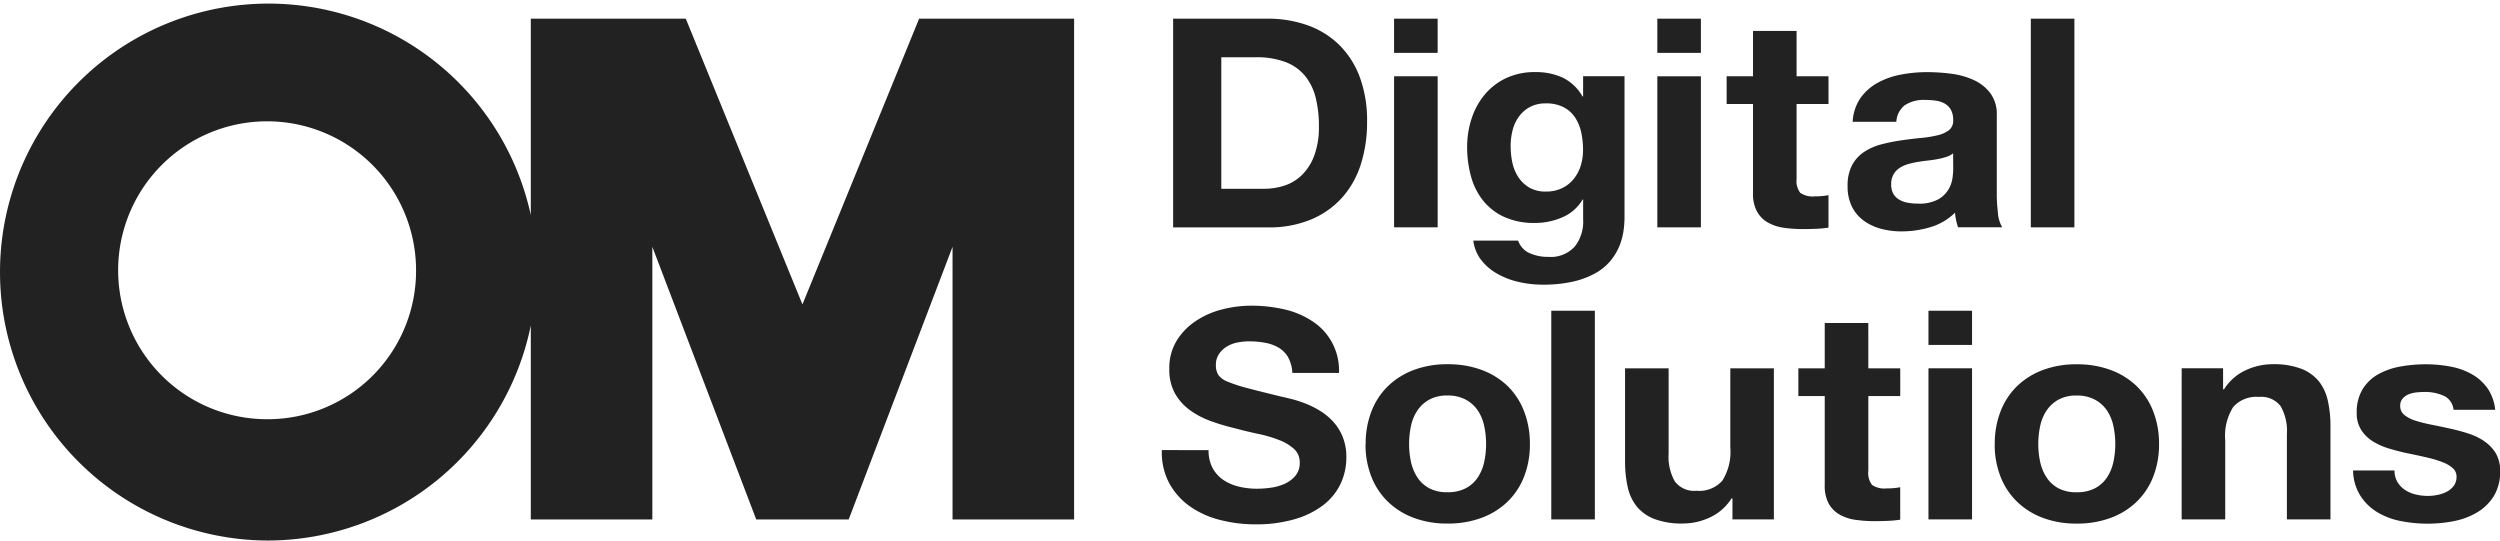 <svg xmlns="http://www.w3.org/2000/svg" xmlns:xlink="http://www.w3.org/1999/xlink" width="170" height="36.755" viewBox="0 0 170 36.755"><defs><clipPath id="a"><rect width="170" height="36.755" fill="#222"/></clipPath></defs><g transform="translate(0 65)"><g transform="translate(0 -65)" clip-path="url(#a)"><path d="M54.566,20.7,46.633,1.27H36.094V14.622A18.255,18.255,0,1,0,18.239,36.755,18.278,18.278,0,0,0,36.094,22.134v13.19h8.265V16.784l7.065,18.54H57.71l7.063-18.54v18.54h8.266V1.27H62.5ZM18.239,28.507A10.129,10.129,0,1,1,28.292,18.378,10.09,10.09,0,0,1,18.239,28.507" transform="translate(0 0)" fill="#222"/><path d="M93.112,1.482h6.427a8.021,8.021,0,0,1,2.682.437,5.875,5.875,0,0,1,2.15,1.312,6.016,6.016,0,0,1,1.419,2.186A8.463,8.463,0,0,1,106.3,8.5a9.411,9.411,0,0,1-.417,2.862,6.22,6.22,0,0,1-1.262,2.266,5.9,5.9,0,0,1-2.108,1.5,7.436,7.436,0,0,1-2.974.547H93.112Zm3.276,11.567H99.31a4.406,4.406,0,0,0,1.378-.218,3.059,3.059,0,0,0,1.189-.726,3.619,3.619,0,0,0,.835-1.321,5.578,5.578,0,0,0,.313-1.988,7.879,7.879,0,0,0-.219-1.938,3.783,3.783,0,0,0-.72-1.48,3.177,3.177,0,0,0-1.325-.944,5.529,5.529,0,0,0-2.035-.328H96.388Z" transform="translate(-13.339 -0.212)" fill="#222"/><path d="M113.611,3.807h-2.963V1.482h2.963ZM110.649,5.4h2.963V15.672h-2.963Z" transform="translate(-15.851 -0.212)" fill="#222"/><path d="M134.505,3.807h-2.963V1.482h2.963ZM131.542,5.4h2.963V15.672h-2.963Z" transform="translate(-18.844 -0.212)" fill="#222"/><path d="M141.8,5.537h2.17V7.425H141.8v5.087a1.334,1.334,0,0,0,.251.954,1.506,1.506,0,0,0,1,.238,4.907,4.907,0,0,0,.918-.08v2.206a7.177,7.177,0,0,1-.834.08q-.459.019-.9.02a9.136,9.136,0,0,1-1.3-.089,3.058,3.058,0,0,1-1.086-.357,1.96,1.96,0,0,1-.74-.746,2.52,2.52,0,0,1-.272-1.252V7.425h-1.794V5.537h1.794V2.456H141.8Z" transform="translate(-19.632 -0.352)" fill="#222"/><rect width="2.963" height="14.19" transform="translate(138.096 1.27)" fill="#222"/><path d="M95.394,34.086a2.489,2.489,0,0,0,.272,1.212,2.292,2.292,0,0,0,.72.805,3.209,3.209,0,0,0,1.044.457,5.177,5.177,0,0,0,1.262.149,6.866,6.866,0,0,0,.94-.069,3.4,3.4,0,0,0,.939-.268,2.033,2.033,0,0,0,.73-.547,1.327,1.327,0,0,0,.292-.885,1.213,1.213,0,0,0-.386-.934,3.207,3.207,0,0,0-1.012-.606,8.842,8.842,0,0,0-1.419-.418q-.793-.168-1.606-.387a14.69,14.69,0,0,1-1.628-.487,5.653,5.653,0,0,1-1.42-.745,3.6,3.6,0,0,1-1.012-1.133,3.318,3.318,0,0,1-.386-1.67,3.578,3.578,0,0,1,.49-1.9A4.3,4.3,0,0,1,94.5,25.322a5.715,5.715,0,0,1,1.794-.8,8,8,0,0,1,2-.259,9.957,9.957,0,0,1,2.244.248,5.761,5.761,0,0,1,1.909.805,3.975,3.975,0,0,1,1.815,3.518h-3.172a2.421,2.421,0,0,0-.282-1.054,1.791,1.791,0,0,0-.637-.655,2.777,2.777,0,0,0-.918-.338,5.951,5.951,0,0,0-1.107-.1,4.011,4.011,0,0,0-.793.08,2.18,2.18,0,0,0-.721.278,1.73,1.73,0,0,0-.532.507,1.3,1.3,0,0,0-.208.745,1.227,1.227,0,0,0,.166.676,1.425,1.425,0,0,0,.658.467,10.276,10.276,0,0,0,1.356.438q.866.229,2.264.566.271.059.709.169a7.958,7.958,0,0,1,.929.3,6.173,6.173,0,0,1,.981.487,4.22,4.22,0,0,1,.9.736,3.443,3.443,0,0,1,.658,1.043,3.667,3.667,0,0,1,.25,1.4,4.156,4.156,0,0,1-.4,1.809,3.972,3.972,0,0,1-1.179,1.441,5.9,5.9,0,0,1-1.941.954,9.344,9.344,0,0,1-2.682.348,9.553,9.553,0,0,1-2.39-.3,6.168,6.168,0,0,1-2.034-.914,4.675,4.675,0,0,1-1.409-1.57,4.427,4.427,0,0,1-.511-2.266Z" transform="translate(-13.211 -3.476)" fill="#222"/><path d="M108.392,34.334a6.031,6.031,0,0,1,.4-2.236,4.783,4.783,0,0,1,1.127-1.709,5.1,5.1,0,0,1,1.754-1.093,6.439,6.439,0,0,1,2.3-.387,6.534,6.534,0,0,1,2.306.387,5.073,5.073,0,0,1,1.763,1.093A4.785,4.785,0,0,1,119.16,32.1a6.048,6.048,0,0,1,.4,2.236,5.968,5.968,0,0,1-.4,2.226,4.789,4.789,0,0,1-1.127,1.7,5.036,5.036,0,0,1-1.763,1.093,6.514,6.514,0,0,1-2.306.388,6.42,6.42,0,0,1-2.3-.388,5.058,5.058,0,0,1-1.754-1.093,4.787,4.787,0,0,1-1.127-1.7,5.95,5.95,0,0,1-.4-2.226m2.963,0a5.777,5.777,0,0,0,.125,1.2,3.11,3.11,0,0,0,.428,1.053,2.24,2.24,0,0,0,.8.745,2.549,2.549,0,0,0,1.253.278,2.608,2.608,0,0,0,1.262-.278,2.2,2.2,0,0,0,.814-.745,3.111,3.111,0,0,0,.428-1.053,5.721,5.721,0,0,0,.126-1.2,5.853,5.853,0,0,0-.126-1.212,3.012,3.012,0,0,0-.428-1.054,2.323,2.323,0,0,0-.814-.745,2.532,2.532,0,0,0-1.262-.289,2.475,2.475,0,0,0-1.253.289,2.365,2.365,0,0,0-.8.745,3.011,3.011,0,0,0-.428,1.054,5.91,5.91,0,0,0-.125,1.212" transform="translate(-15.527 -4.141)" fill="#222"/><rect width="2.963" height="14.19" transform="translate(105.487 21.13)" fill="#222"/><path d="M139.1,39.508h-2.817V38.077h-.063a3.444,3.444,0,0,1-1.46,1.292,4.325,4.325,0,0,1-1.838.417,5.249,5.249,0,0,1-1.95-.308,2.88,2.88,0,0,1-1.2-.854,3.229,3.229,0,0,1-.615-1.331,7.908,7.908,0,0,1-.177-1.739v-6.32h2.963v5.8a3.384,3.384,0,0,0,.428,1.9,1.652,1.652,0,0,0,1.471.626,2.1,2.1,0,0,0,1.753-.686,3.67,3.67,0,0,0,.542-2.256V29.233H139.1Z" transform="translate(-18.476 -4.188)" fill="#222"/><path d="M147.494,28.717h2.171v1.888h-2.171v5.087a1.334,1.334,0,0,0,.251.954,1.506,1.506,0,0,0,1,.238,4.929,4.929,0,0,0,.918-.08v2.206a7.214,7.214,0,0,1-.835.08q-.459.019-.9.02a9.029,9.029,0,0,1-1.3-.089,3.054,3.054,0,0,1-1.086-.357,1.96,1.96,0,0,1-.74-.746,2.52,2.52,0,0,1-.272-1.252V30.605h-1.794V28.717h1.794V25.636h2.963Z" transform="translate(-20.448 -3.672)" fill="#222"/><path d="M156.026,26.988h-2.963V24.663h2.963Zm-2.963,1.589h2.963V38.852h-2.963Z" transform="translate(-21.927 -3.533)" fill="#222"/><path d="M158.324,34.334a6.031,6.031,0,0,1,.4-2.236,4.783,4.783,0,0,1,1.127-1.709A5.092,5.092,0,0,1,161.6,29.3a6.447,6.447,0,0,1,2.3-.387,6.534,6.534,0,0,1,2.305.387,5.073,5.073,0,0,1,1.763,1.093,4.785,4.785,0,0,1,1.127,1.709,6.048,6.048,0,0,1,.4,2.236,5.968,5.968,0,0,1-.4,2.226,4.789,4.789,0,0,1-1.127,1.7,5.036,5.036,0,0,1-1.763,1.093,6.514,6.514,0,0,1-2.305.388,6.428,6.428,0,0,1-2.3-.388,5.054,5.054,0,0,1-1.753-1.093,4.787,4.787,0,0,1-1.127-1.7,5.951,5.951,0,0,1-.4-2.226m2.964,0a5.72,5.72,0,0,0,.125,1.2,3.11,3.11,0,0,0,.428,1.053,2.234,2.234,0,0,0,.8.745,2.549,2.549,0,0,0,1.253.278,2.608,2.608,0,0,0,1.262-.278,2.2,2.2,0,0,0,.814-.745,3.111,3.111,0,0,0,.428-1.053,5.72,5.72,0,0,0,.125-1.2,5.851,5.851,0,0,0-.125-1.212,3.012,3.012,0,0,0-.428-1.054,2.323,2.323,0,0,0-.814-.745,2.532,2.532,0,0,0-1.262-.289,2.475,2.475,0,0,0-1.253.289,2.358,2.358,0,0,0-.8.745,3.011,3.011,0,0,0-.428,1.054,5.851,5.851,0,0,0-.125,1.212" transform="translate(-22.68 -4.141)" fill="#222"/><path d="M173.158,29.185h2.817v1.431h.063a3.44,3.44,0,0,1,1.46-1.292,4.321,4.321,0,0,1,1.836-.417,5.255,5.255,0,0,1,1.952.308,2.887,2.887,0,0,1,1.2.854A3.238,3.238,0,0,1,183.1,31.4a7.9,7.9,0,0,1,.177,1.738v6.32h-2.963v-5.8a3.392,3.392,0,0,0-.428-1.9,1.654,1.654,0,0,0-1.471-.626,2.1,2.1,0,0,0-1.753.686,3.67,3.67,0,0,0-.542,2.256V39.46h-2.963Z" transform="translate(-24.805 -4.141)" fill="#222"/><path d="M124.333,6V7.376h-.041A3.156,3.156,0,0,0,122.946,6.1a4.362,4.362,0,0,0-1.869-.378,4.549,4.549,0,0,0-1.993.417,4.245,4.245,0,0,0-1.45,1.123,4.921,4.921,0,0,0-.887,1.63,6.118,6.118,0,0,0-.3,1.918,7.46,7.46,0,0,0,.261,2,4.557,4.557,0,0,0,.824,1.65,3.929,3.929,0,0,0,1.439,1.113,4.918,4.918,0,0,0,2.087.408,4.613,4.613,0,0,0,1.869-.388,2.883,2.883,0,0,0,1.367-1.2h.041v1.351a2.722,2.722,0,0,1-.56,1.828,2.193,2.193,0,0,1-1.808.715,3.009,3.009,0,0,1-1.391-.308,1.5,1.5,0,0,1-.665-.8h-3.046a2.754,2.754,0,0,0,.448,1.2,3.608,3.608,0,0,0,1.127,1.023,5.253,5.253,0,0,0,1.5.587,7.225,7.225,0,0,0,1.618.188,9.1,9.1,0,0,0,2.129-.218,5.623,5.623,0,0,0,1.522-.586,3.594,3.594,0,0,0,1-.835,3.98,3.98,0,0,0,.584-.973,4.323,4.323,0,0,0,.282-1.014,6.641,6.641,0,0,0,.073-.924V6Zm-.156,6.072a2.782,2.782,0,0,1-.47.9,2.294,2.294,0,0,1-.793.636,2.451,2.451,0,0,1-1.106.238,2.182,2.182,0,0,1-1.147-.278,2.261,2.261,0,0,1-.741-.715,2.9,2.9,0,0,1-.4-.984,5.366,5.366,0,0,1-.115-1.1,4.391,4.391,0,0,1,.135-1.1,2.666,2.666,0,0,1,.439-.934,2.21,2.21,0,0,1,.751-.646,2.256,2.256,0,0,1,1.074-.239,2.552,2.552,0,0,1,1.2.259,2.1,2.1,0,0,1,.782.7,2.946,2.946,0,0,1,.418,1.014,5.633,5.633,0,0,1,.124,1.193,3.6,3.6,0,0,1-.156,1.063" transform="translate(-16.681 -0.82)" fill="#222"/><path d="M156.873,15.326a10.232,10.232,0,0,1-.083-1.331V8.648a2.389,2.389,0,0,0-.439-1.491,2.929,2.929,0,0,0-1.126-.894,5.22,5.22,0,0,0-1.524-.428,12.693,12.693,0,0,0-1.649-.11,9.42,9.42,0,0,0-1.794.17,5.265,5.265,0,0,0-1.587.566A3.5,3.5,0,0,0,147.5,7.515a3.137,3.137,0,0,0-.51,1.588h2.969a1.53,1.53,0,0,1,.578-1.13,2.335,2.335,0,0,1,1.367-.358,5.267,5.267,0,0,1,.74.05,1.7,1.7,0,0,1,.606.2,1.114,1.114,0,0,1,.417.417,1.427,1.427,0,0,1,.157.726.8.8,0,0,1-.291.666,2.053,2.053,0,0,1-.783.348,7.891,7.891,0,0,1-1.117.179q-.626.059-1.314.159a12.425,12.425,0,0,0-1.346.268,3.941,3.941,0,0,0-1.179.506,2.482,2.482,0,0,0-.835.9,2.951,2.951,0,0,0-.314,1.44,3.1,3.1,0,0,0,.282,1.372,2.609,2.609,0,0,0,.783.954,3.484,3.484,0,0,0,1.169.566,5.259,5.259,0,0,0,1.439.188,6.793,6.793,0,0,0,1.962-.288,3.989,3.989,0,0,0,1.669-.984,3.939,3.939,0,0,0,.073.506,3.894,3.894,0,0,0,.136.487h3a2.325,2.325,0,0,1-.292-.954M153.827,12.3a5.215,5.215,0,0,1-.051.636,2.057,2.057,0,0,1-.283.785,1.905,1.905,0,0,1-.709.667,2.733,2.733,0,0,1-1.356.278,3.93,3.93,0,0,1-.688-.06,1.741,1.741,0,0,1-.585-.209,1.1,1.1,0,0,1-.4-.4,1.25,1.25,0,0,1-.146-.646,1.323,1.323,0,0,1,.146-.646,1.251,1.251,0,0,1,.386-.437,1.985,1.985,0,0,1,.551-.268,5.065,5.065,0,0,1,.669-.159c.223-.039.456-.072.7-.1s.473-.059.689-.1a4.918,4.918,0,0,0,.6-.149,1.337,1.337,0,0,0,.47-.248Z" transform="translate(-21.008 -0.82)" fill="#222"/><path d="M195.69,34.144a4.26,4.26,0,0,0-1.1-.527q-.616-.2-1.262-.338-.627-.139-1.232-.259a9.767,9.767,0,0,1-1.074-.268,2.3,2.3,0,0,1-.762-.387.761.761,0,0,1-.292-.616.738.738,0,0,1,.167-.507,1.088,1.088,0,0,1,.407-.288,1.885,1.885,0,0,1,.532-.129,5.424,5.424,0,0,1,.543-.03,3.073,3.073,0,0,1,1.377.289,1.171,1.171,0,0,1,.6.924h2.833a3.18,3.18,0,0,0-.477-1.4,3.306,3.306,0,0,0-1.074-1,4.659,4.659,0,0,0-1.471-.536,8.945,8.945,0,0,0-1.7-.159,9.644,9.644,0,0,0-1.712.15,4.818,4.818,0,0,0-1.5.517,2.9,2.9,0,0,0-1.074,1.014,2.982,2.982,0,0,0-.408,1.619,2.1,2.1,0,0,0,.293,1.143,2.467,2.467,0,0,0,.771.775,4.415,4.415,0,0,0,1.1.5q.616.189,1.263.328.793.159,1.419.308a7,7,0,0,1,1.055.328,2.061,2.061,0,0,1,.657.407.746.746,0,0,1,.229.547,1,1,0,0,1-.188.626,1.389,1.389,0,0,1-.469.4,2.293,2.293,0,0,1-.626.218,3.258,3.258,0,0,1-.657.07,3.558,3.558,0,0,1-.845-.1,2.258,2.258,0,0,1-.72-.308,1.679,1.679,0,0,1-.512-.537,1.489,1.489,0,0,1-.2-.785h-2.818a3.339,3.339,0,0,0,.491,1.709,3.547,3.547,0,0,0,1.147,1.123,4.859,4.859,0,0,0,1.6.607,9.391,9.391,0,0,0,1.837.178,9.128,9.128,0,0,0,1.805-.178,4.9,4.9,0,0,0,1.576-.6,3.345,3.345,0,0,0,1.116-1.1,3.153,3.153,0,0,0,.428-1.7,2.312,2.312,0,0,0-.291-1.2,2.6,2.6,0,0,0-.773-.815" transform="translate(-26.754 -4.141)" fill="#222"/></g></g></svg>

